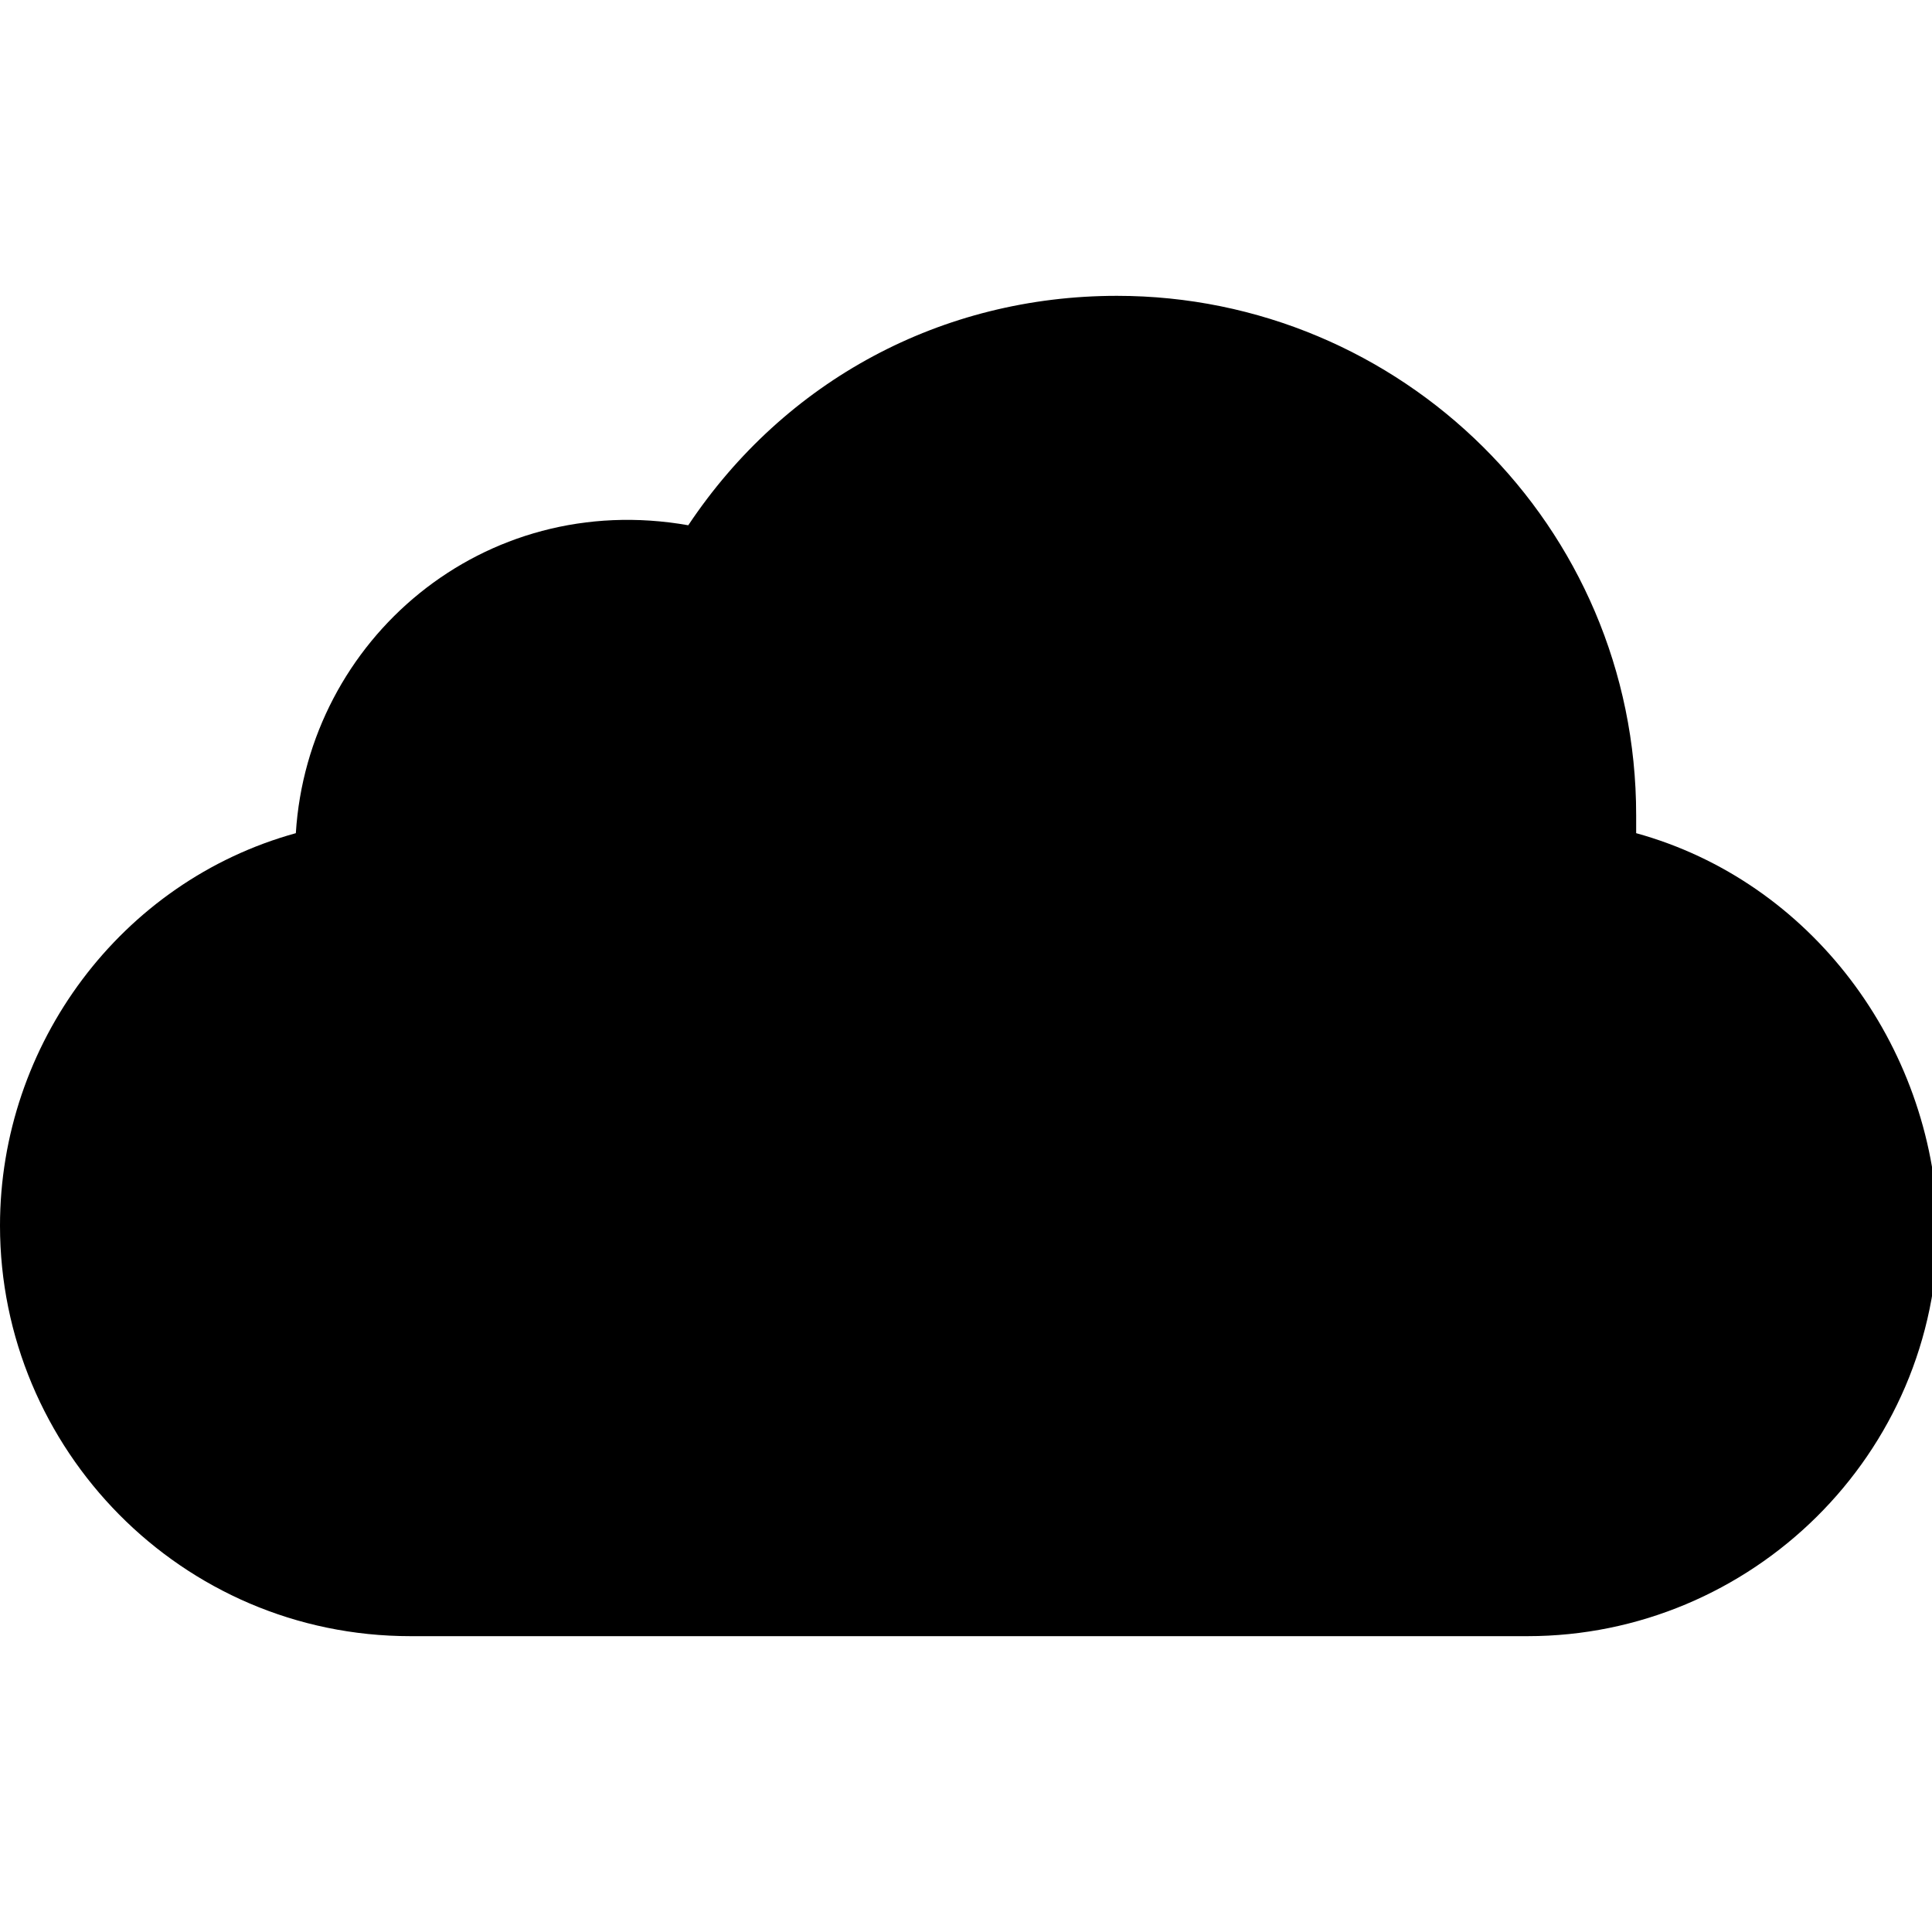 <?xml version="1.0" encoding="utf-8"?>
<!-- Generator: Adobe Illustrator 23.0.1, SVG Export Plug-In . SVG Version: 6.00 Build 0)  -->
<svg version="1.1" id="Layer_1" xmlns="http://www.w3.org/2000/svg" xmlns:xlink="http://www.w3.org/1999/xlink" x="0px" y="0px"
	 viewBox="0 0 32 32" style="enable-background:new 0 0 32 32;" xml:space="preserve">
<path d="M27.1,13.8c0-0.1,0-0.2,0-0.3c0-4.8-3.9-8.6-8.6-8.6c-2.9,0-5.5,1.4-7.1,3.8C8,8.1,5.1,10.6,4.9,13.8C2,14.6,0,17.3,0,20.3
	c0,3.7,3,6.8,6.8,6.8h18.5c3.7,0,6.8-3,6.8-6.8C32,17.3,30,14.6,27.1,13.8"/>
</svg>
